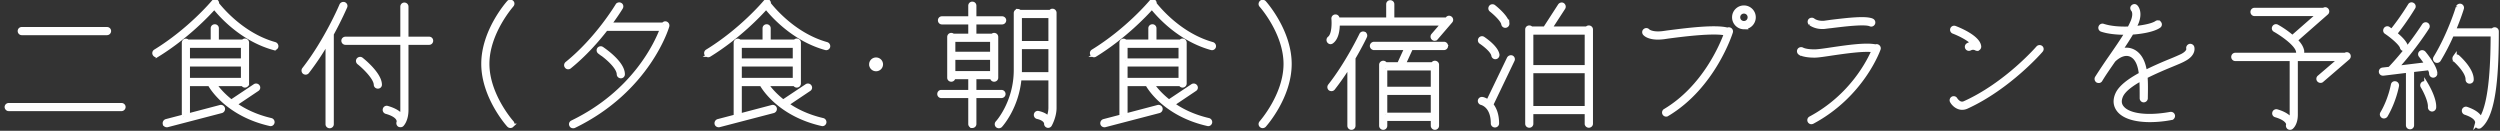 <svg xmlns="http://www.w3.org/2000/svg" width="325" height="17" viewBox="0 0 325 17"><rect x="0" y="0" width="325" height="17" fill="#333333" stroke="none"/><path stroke-width=".5" stroke="#fff" fill="#fff" d="M322.421 16.407a.218.218 0 0 1-.17.068.218.218 0 0 1-.17-.068c-.119-.085-.136-.221-.085-.339a.595.595 0 0 0-.034-.408c-.119-.272-.459-.646-1.479-.986-.153-.051-.221-.204-.187-.357.051-.153.221-.238.357-.187.935.323 1.547.731 1.802 1.241a.829.829 0 0 1 .051.119c1.444-2.159 1.512-8.177 1.529-10.998h-5.269a27.689 27.689 0 0 1-1.7 3.297.293.293 0 0 1-.238.136c-.051 0-.102 0-.153-.034a.278.278 0 0 1-.085-.391c1.836-3.008 2.924-6.527 2.924-6.578a.32.32 0 0 1 .357-.187c.153.051.238.221.187.357 0 .017-.374 1.241-1.054 2.839h5.065a.271.271 0 0 1 .238-.136c.17 0 .289.119.289.289 0 4.912-.238 10.777-2.175 12.323zm-10.879-7.598l3.926-.476a15.549 15.549 0 0 0-.799-1.105.273.273 0 0 1 .034-.391c.119-.102.289-.085.408.034.255.306 1.513 1.887 1.496 2.703a.295.295 0 0 1-.289.272c-.17 0-.289-.136-.289-.306.017-.136-.085-.391-.238-.663l-2.209.255v7.156a.269.269 0 0 1-.272.272c-.17 0-.289-.119-.289-.272V9.2l-3.196.391h-.034c-.153 0-.272-.102-.289-.238-.017-.17.085-.306.255-.323l.901-.102c2.567-2.686 4.419-5.626 4.436-5.643.085-.136.255-.187.391-.102s.17.255.085.391c-.017.034-1.683 2.668-4.028 5.235zm-.17-4.436c.629.493 1.326 1.173 1.428 1.7a.273.273 0 0 1-.272.322.291.291 0 0 1-.289-.221c-.085-.458-1.241-1.444-2.057-1.988-.136-.085-.153-.255-.068-.391a.278.278 0 0 1 .391-.085c.085.068.238.17.425.306 1.326-1.632 2.329-3.315 2.346-3.332.068-.136.255-.17.374-.085.135.068.186.255.101.374-.017.017-1.019 1.717-2.379 3.4zm-9.521 6.085a.256.256 0 0 1-.187.068.3.3 0 0 1-.221-.102.273.273 0 0 1 .034-.391l2.737-2.346h-5.746v7.225c0 1.173-.527 1.614-.595 1.665a.287.287 0 0 1-.17.051.328.328 0 0 1-.17-.051c-.102-.085-.136-.221-.102-.323.051-.136-.051-.322-.051-.322-.136-.255-.51-.629-1.547-.935a.263.263 0 0 1-.187-.34c.034-.153.204-.238.34-.204.935.272 1.547.663 1.836 1.122.051-.17.085-.391.085-.663V7.687h-7.326c-.153 0-.272-.136-.272-.289 0-.153.119-.289.272-.289h14.312c.119-.102.289-.102.391.017a.294.294 0 0 1-.034.408l-3.399 2.924zm-3.417-5.235c.476.476.833.985.867 1.495a.284.284 0 0 1-.255.306h-.034a.28.28 0 0 1-.272-.272c-.085-.985-2.193-2.379-3.009-2.838a.26.26 0 0 1-.102-.374.28.28 0 0 1 .374-.119c.187.102 1.173.663 2.006 1.411l3.417-2.992h-8.346c-.153 0-.272-.136-.272-.289 0-.153.119-.289.272-.289h9.009c.119-.102.289-.102.391.017.102.119.102.306-.017.408l-4.029 3.536zm-16.167 3.246c-.952.391-2.193.918-3.332 1.496.068.85.051 1.768.034 2.669v.136a.298.298 0 0 1-.289.289c-.153 0-.272-.136-.272-.289v-.136c0-.799 0-1.615-.051-2.363-1.241.68-2.295 1.445-2.618 2.227-.238.578-.204 1.071.136 1.479.833 1.054 3.298 1.36 6.29.816.187-.017.306.085.34.238.017.153-.085.306-.238.323a14.96 14.96 0 0 1-2.771.272c-1.921 0-3.383-.442-4.063-1.292-.459-.578-.544-1.275-.221-2.04.408-.986 1.649-1.87 3.094-2.652-.119-1.054-.408-1.938-1.071-2.38-1.156-.765-2.397.527-2.448.578l-.017.017c-.594.867-1.223 1.751-1.699 2.55a.257.257 0 0 1-.238.136.496.496 0 0 1-.153-.034.298.298 0 0 1-.102-.391 78.784 78.784 0 0 1 1.853-2.771c.73-1.054 1.461-2.107 2.039-3.076h-.255c-1.088 0-2.175-.119-2.991-.391a.277.277 0 0 1-.17-.374.285.285 0 0 1 .357-.17c.918.306 2.175.408 3.382.357.187-.34.34-.663.459-.952.408-1.054.034-1.462.017-1.479-.102-.119-.119-.289 0-.391.119-.119.289-.119.391-.017.034.017.68.663.119 2.091-.102.221-.204.459-.323.697 1.292-.119 2.431-.374 2.89-.697.119-.085.306-.068.391.068a.264.264 0 0 1-.068.391c-.629.442-2.023.748-3.536.85-.425.731-.952 1.53-1.496 2.345.578-.221 1.258-.238 1.904.187.782.527 1.156 1.462 1.326 2.584a48.226 48.226 0 0 1 3.179-1.428c.68-.272 1.258-.527 1.615-.697.917-.476.816-.918.799-.952-.034-.135.05-.288.203-.339.119-.034.289.034.34.17.017.034.306.9-1.087 1.614-.357.204-.952.442-1.649.731zm-26.622 5.44a1.448 1.448 0 0 1-.56.119c-.663 0-1.156-.51-1.343-.85-.085-.136-.034-.306.102-.391.119-.068.306-.034.374.102.034.034.493.816 1.189.493 5.423-2.448 9.486-7.14 9.52-7.174a.294.294 0 0 1 .407-.034c.119.102.119.272.017.391-.034.051-4.181 4.828-9.706 7.344zm1.224-7.599c-.017 0-.357-.203-.765.017a.32.32 0 0 1-.136.034.278.278 0 0 1-.136-.526c.238-.136.459-.17.663-.17h.017c-.493-.578-1.682-1.19-2.566-1.53a.277.277 0 0 1-.17-.357.277.277 0 0 1 .357-.17c.323.119 3.076 1.19 3.178 2.448 0 .118-.051.203-.153.271a.257.257 0 0 1-.289-.017zm-21.25 9.554c-.051.017-.101.034-.135.034a.28.28 0 0 1-.136-.527c5.371-2.873 7.649-7.497 8.21-8.823-1.19-.187-3.553.153-5.321.408-1.003.153-1.887.289-2.346.289-1.342 0-1.852-.306-1.903-.34a.298.298 0 0 1-.085-.408c.085-.119.255-.153.391-.085.017.017.442.255 1.597.255.425 0 1.275-.119 2.278-.272 1.972-.288 4.42-.645 5.661-.373.068-.034.153-.051.221-.017.153.051.238.22.187.356-.017.068-2.125 6.035-8.619 9.503zm7.531-12.681c-.714-.323-3.536.034-5.066.221-.323.034-.612.068-.85.102-.119.017-.238.017-.34.017-.952 0-1.512-.442-1.546-.459a.314.314 0 0 1-.051-.408.313.313 0 0 1 .407-.051c.017.034.544.425 1.479.34.221-.034.51-.068.833-.119 2.38-.289 4.573-.527 5.355-.17a.294.294 0 0 1 .153.374c-.068.153-.238.221-.374.153zm-16.44.374a1.306 1.306 0 0 1-1.291-1.309 1.291 1.291 0 1 1 2.583 0c0 .714-.578 1.309-1.292 1.309zm0-2.04a.725.725 0 0 0-.73.731c0 .408.322.731.73.731a.726.726 0 0 0 .731-.731.726.726 0 0 0-.731-.731zm-9.961 13.344a.274.274 0 0 1-.153.051.293.293 0 0 1-.238-.136c-.085-.136-.034-.323.102-.391 5.066-3.026 7.361-8.516 7.905-10.012-1.547-.374-5.559.136-7.497.391l-.578.085a6.609 6.609 0 0 1-.764.051c-1.258 0-1.683-.476-1.734-.544-.085-.119-.085-.289.051-.391a.273.273 0 0 1 .391.034c.017.017.493.476 1.971.289l.595-.085c2.159-.272 6.188-.816 7.786-.357a.271.271 0 0 1 .255-.034.28.28 0 0 1 .187.357c-.017.068-2.227 7.088-8.279 10.692zm-10.489 1.224v-1.496h-7.174v1.496a.268.268 0 0 1-.272.271c-.17 0-.289-.119-.289-.271V3.829c0-.153.119-.272.289-.272.102 0 .187.051.238.136h1.785l1.938-2.992c.085-.119.272-.17.391-.085.136.102.17.272.085.408l-1.734 2.669h4.777a.3.3 0 0 1 .254-.136c.153 0 .289.119.289.272v12.256c0 .152-.136.271-.289.271-.152 0-.288-.119-.288-.271zm0-11.831h-7.174v4.453h7.174V4.254zm0 5.014h-7.174v4.76h7.174v-4.76zm-12.375 4.335c.391.476.748 1.241.748 2.448 0 .152-.136.271-.289.271-.153 0-.289-.119-.289-.271 0-2.312-1.411-2.635-1.462-2.652a.289.289 0 0 1-.221-.34.287.287 0 0 1 .34-.204c.136.017.442.136.731.34l2.703-5.61a.324.324 0 0 1 .39-.136.28.28 0 0 1 .119.374l-2.77 5.78zm1.53-10.471c-.068-.493-1.003-1.377-1.564-1.819-.136-.102-.153-.272-.051-.408.085-.119.272-.136.391-.051.17.136 1.666 1.326 1.785 2.193a.295.295 0 0 1-.289.323.275.275 0 0 1-.272-.238zm-1.02 4.317a.275.275 0 0 1-.272-.238c-.102-.629-1.207-1.461-1.615-1.733a.278.278 0 0 1-.085-.391.278.278 0 0 1 .391-.085c.17.119 1.7 1.139 1.87 2.107.017.187-.119.34-.289.34zm-7.685-2.498a.266.266 0 0 1-.204.102.256.256 0 0 1-.187-.068.294.294 0 0 1-.034-.408l1.291-1.496h-13.649c0 .748-.119 1.853-.782 2.346a.359.359 0 0 1-.17.068.29.29 0 0 1-.221-.119.294.294 0 0 1 .051-.408c.595-.442.578-1.972.527-2.533a.272.272 0 0 1 .255-.306c.187-.017.289.119.306.255 0 .017 0 .068.017.136h6.544V.548c0-.153.119-.272.272-.272.17 0 .289.119.289.272V2.52h7.054l.102-.119c.102-.136.272-.136.391-.034a.273.273 0 0 1 .034.391l-1.886 2.193zm-22.558 11.456a.256.256 0 0 1-.187-.068.272.272 0 0 1-.034-.39c.034-.051 3.178-3.587 3.178-7.633 0-4.045-3.144-7.581-3.178-7.615-.102-.119-.085-.289.034-.408.102-.102.289-.085.391.017.136.153 3.314 3.74 3.314 8.006 0 4.267-3.178 7.853-3.314 8.006a.314.314 0 0 1-.204.085zm-6.683-10.148c-4.215-1.172-6.969-4.368-7.717-5.303-.884.986-3.603 3.859-7.377 6.187a.274.274 0 0 1-.153.051.271.271 0 0 1-.238-.136.278.278 0 0 1 .085-.391c4.538-2.787 7.53-6.391 7.564-6.425.085-.119.272-.136.391-.051a.304.304 0 0 1 .085.306c.561.697 3.315 4.046 7.513 5.219a.305.305 0 0 1 .204.357.28.28 0 0 1-.357.186zm-21.215 10.114c-.017 0-.051 0-.085-.017a.276.276 0 0 1-.187-.288c0-.017.017-.595-1.122-.85-.153-.034-.238-.187-.204-.34a.261.261 0 0 1 .323-.204c.697.153 1.071.425 1.292.68.135-.357.271-.833.271-1.326v-3.825h-3.994c-.34 3.774-2.397 6.034-2.482 6.136a.358.358 0 0 1-.221.085.356.356 0 0 1-.187-.068.292.292 0 0 1-.017-.407c.034-.017 2.397-2.652 2.397-6.834V1.704c0-.153.119-.289.289-.289a.29.29 0 0 1 .221.119h4.028c.051-.085.136-.153.238-.153.17 0 .289.136.289.289v12.358c0 1.139-.578 2.158-.595 2.192a.28.28 0 0 1-.254.153zm.288-14.278h-3.943V5.58h3.943V2.095zm0 4.046h-3.943v2.974c0 .17 0 .357-.017.51h3.96V6.141zm-9.859-3.213v1.7h2.346a.242.242 0 0 1 .204-.102c.17 0 .289.119.289.289v5.286c0 .153-.119.272-.289.272a.269.269 0 0 1-.272-.272v-.051h-2.278v1.887h3.502c.153 0 .289.119.289.289 0 .153-.136.272-.289.272h-3.502v3.62c0 .153-.119.272-.288.272a.269.269 0 0 1-.272-.272v-3.62h-3.757a.269.269 0 0 1-.272-.272c0-.17.119-.289.272-.289h3.757V10.05h-2.176v.051c0 .153-.119.272-.289.272a.269.269 0 0 1-.272-.272V4.815c0-.17.119-.289.272-.289.085 0 .17.034.221.102h2.244v-1.7h-3.672c-.153 0-.272-.119-.272-.289 0-.153.119-.272.272-.272h3.672V.752c0-.17.119-.289.272-.289.169 0 .288.119.288.289v1.615h3.587c.153 0 .289.119.289.272 0 .17-.136.289-.289.289h-3.587zm-2.736 6.561h5.014V7.534h-5.014v1.955zm0-4.3v1.784h5.014V5.189h-5.014zm-10.711 3.178c0-.357.289-.646.646-.646a.65.65 0 0 1 .663.646.65.65 0 0 1-.663.646.646.646 0 0 1-.646-.646zm-5.917-2.108c-4.215-1.172-6.969-4.368-7.717-5.303-.884.986-3.603 3.859-7.377 6.187a.274.274 0 0 1-.153.051.271.271 0 0 1-.238-.136.278.278 0 0 1 .085-.391C96.457 3.88 99.449.276 99.483.242c.085-.119.272-.136.391-.051a.304.304 0 0 1 .085.306c.561.697 3.315 4.046 7.513 5.219a.305.305 0 0 1 .204.357.28.28 0 0 1-.357.186zM78.25 6.31c.272.187 2.737 1.853 2.737 3.349a.269.269 0 0 1-.272.272c-.153 0-.289-.119-.289-.272-.017-1.02-1.802-2.431-2.499-2.89a.29.29 0 0 1-.068-.391.29.29 0 0 1 .391-.068zm-3.62 10.097c-.051.017-.085.017-.119.017-.119 0-.221-.051-.255-.153-.085-.136-.017-.305.119-.373 8.057-3.893 10.964-10.284 11.661-12.137h-7.242c-1.156 1.496-2.787 3.348-4.742 4.929a.283.283 0 0 1-.187.068.248.248 0 0 1-.221-.119c-.102-.119-.068-.289.051-.391 3.96-3.195 6.527-7.513 6.561-7.564a.293.293 0 0 1 .391-.085c.136.068.17.238.102.374-.017.034-.561.935-1.513 2.21h7.004a.276.276 0 0 1 .323-.153.305.305 0 0 1 .203.357c-.017.085-2.447 8.329-12.136 13.02zm-8.093-.085a.256.256 0 0 1-.187.068.3.3 0 0 1-.221-.102c-.136-.136-3.315-3.739-3.315-7.989 0-4.266 3.179-7.853 3.315-8.006.102-.119.289-.119.408-.017s.119.272.017.391c-.034.051-3.179 3.587-3.179 7.632 0 4.046 3.145 7.582 3.179 7.616a.292.292 0 0 1-.017.407zM52.852 5.58v8.72c0 1.343-.578 1.903-.595 1.92-.051.051-.119.068-.204.068-.051 0-.102-.017-.153-.034-.119-.085-.153-.22-.102-.356.068-.17-.051-.408-.051-.408-.136-.272-.51-.646-1.547-.935a.28.28 0 0 1-.187-.357.268.268 0 0 1 .34-.187c.918.272 1.547.629 1.836 1.105.051-.221.102-.493.102-.816V5.58h-7.378a.287.287 0 0 1-.289-.289c0-.153.136-.272.289-.272h7.378V.871c0-.17.119-.289.272-.289.17 0 .289.119.289.289v4.148h2.94c.153 0 .272.119.272.272 0 .17-.119.289-.272.289h-2.94zm-9.723-1.122c0 .017.017.051.017.068v11.626c0 .153-.136.272-.289.272-.153 0-.289-.119-.289-.272V5.427a34.33 34.33 0 0 1-2.618 3.926.274.274 0 0 1-.221.102.328.328 0 0 1-.17-.051.294.294 0 0 1-.051-.408C42.415 5.274 44.352.718 44.369.667a.311.311 0 0 1 .374-.153c.153.068.221.221.153.374-.017.034-.663 1.547-1.767 3.57zm-7.55 1.801C31.364 5.087 28.61 1.891 27.862.956c-.884.986-3.603 3.859-7.377 6.187a.274.274 0 0 1-.153.051.271.271 0 0 1-.238-.136.278.278 0 0 1 .085-.391C24.717 3.88 27.709.276 27.743.242c.085-.119.272-.136.391-.051a.304.304 0 0 1 .085.306c.561.697 3.315 4.046 7.513 5.219a.305.305 0 0 1 .204.357.28.28 0 0 1-.357.186zm-34.44 7.939a.298.298 0 0 1-.289-.289c0-.153.136-.272.289-.272h14.652c.153 0 .289.119.289.272a.298.298 0 0 1-.289.289H1.139zm1.683-9.876c-.153 0-.272-.136-.272-.289 0-.153.119-.272.272-.272h11.083c.17 0 .289.119.289.272a.287.287 0 0 1-.289.289H2.822zm21.063 10.811v-9.57c0-.153.119-.289.272-.289.102 0 .187.051.238.119h3.246V3.676c0-.153.119-.272.289-.272.153 0 .272.119.272.272v1.717h3.4c.051-.068.136-.136.238-.136.17 0 .289.136.289.289v5.303a.287.287 0 0 1-.289.289c-.119 0-.221-.085-.272-.187h-3.655c.323.493 1.02 1.36 2.159 2.244l3.06-2.04a.29.29 0 0 1 .391.068.261.261 0 0 1-.068.391l-2.89 1.938c1.139.816 2.686 1.581 4.657 2.04a.289.289 0 0 1 .221.34c-.034.136-.17.254-.34.203-5.303-1.206-7.479-4.487-7.853-5.184h-2.804v4.046l4.198-1.105a.296.296 0 0 1 .357.204.305.305 0 0 1-.204.357l-7.037 1.835c-.153.034-.323-.051-.357-.203a.305.305 0 0 1 .204-.357l2.278-.595zm.561-4.76h7.122V8.401h-7.122v1.972zm0-2.533h7.122V5.971h-7.122V7.84zm22.541-.136c.238.187 2.38 1.921 2.414 3.281.017.153-.102.289-.272.289-.153 0-.289-.102-.289-.272-.034-.918-1.598-2.38-2.21-2.856a.292.292 0 0 1-.051-.391c.102-.119.289-.153.408-.051zm48.638 7.429v-9.57c0-.153.119-.289.272-.289.102 0 .187.051.238.119h3.246V3.676c0-.153.119-.272.289-.272.153 0 .272.119.272.272v1.717h3.4c.051-.068.136-.136.238-.136.17 0 .289.136.289.289v5.303a.287.287 0 0 1-.289.289c-.119 0-.221-.085-.272-.187h-3.655c.323.493 1.02 1.36 2.159 2.244l3.06-2.04a.29.29 0 0 1 .391.068.261.261 0 0 1-.068.391l-2.89 1.938c1.139.816 2.686 1.581 4.657 2.04a.289.289 0 0 1 .221.34c-.034.136-.17.254-.34.203-5.303-1.206-7.479-4.487-7.853-5.184h-2.804v4.046l4.198-1.105a.296.296 0 0 1 .357.204.305.305 0 0 1-.204.357L93.5 16.288c-.153.034-.323-.051-.357-.203a.305.305 0 0 1 .204-.357l2.278-.595zm.561-4.76h7.122V8.401h-7.122v1.972zm0-2.533h7.122V5.971h-7.122V7.84zm49.589 7.293v-9.57c0-.153.119-.289.272-.289.102 0 .187.051.238.119h3.246V3.676c0-.153.119-.272.289-.272.153 0 .272.119.272.272v1.717h3.4c.051-.068.136-.136.238-.136.17 0 .289.136.289.289v5.303a.287.287 0 0 1-.289.289c-.119 0-.221-.085-.272-.187h-3.655c.323.493 1.02 1.36 2.159 2.244l3.06-2.04a.29.29 0 0 1 .391.068.261.261 0 0 1-.068.391l-2.89 1.938c1.139.816 2.686 1.581 4.657 2.04a.289.289 0 0 1 .221.34c-.034.136-.17.254-.34.203-5.303-1.206-7.479-4.487-7.853-5.184h-2.804v4.046l4.198-1.105a.296.296 0 0 1 .357.204.305.305 0 0 1-.204.357l-7.037 1.835c-.153.034-.323-.051-.357-.203a.305.305 0 0 1 .204-.357l2.278-.595zm.561-4.76h7.122V8.401h-7.122v1.972zm0-2.533h7.122V5.971h-7.122V7.84zm30.616-3.331c.068-.153.238-.204.391-.136a.28.28 0 0 1 .119.374c0 .017-.577 1.224-1.495 2.787v8.805c0 .17-.119.289-.272.289a.277.277 0 0 1-.289-.289V8.486a33.085 33.085 0 0 1-2.091 3.009.274.274 0 0 1-.221.102.343.343 0 0 1-.187-.051c-.119-.102-.136-.272-.034-.408 2.261-2.856 4.063-6.595 4.079-6.629zm10.777 1.173c.153 0 .272.136.272.289 0 .153-.119.288-.272.288h-4.283l-.952 2.074h3.774a.282.282 0 0 1 .272-.187c.153 0 .289.119.289.272v7.921c0 .17-.136.289-.289.289a.287.287 0 0 1-.289-.289v-.866h-6.154v.866c0 .17-.119.289-.272.289a.287.287 0 0 1-.289-.289V8.418c0-.153.136-.272.289-.272a.3.3 0 0 1 .272.187h1.768l.952-2.074h-4.199a.297.297 0 0 1-.289-.288c0-.153.136-.289.289-.289h9.111zm-7.632 9.213h6.154V12.09h-6.154v2.805zm0-5.984v2.618h6.154V8.911h-6.154zm130.969 2.125c.017-.153.153-.255.323-.221.153.017.255.17.238.323-.017.085-.357 1.989-1.462 3.876a.3.3 0 0 1-.255.136c-.034 0-.085 0-.136-.034-.136-.085-.187-.255-.102-.391 1.054-1.785 1.377-3.655 1.394-3.689zm4.334-.102c.051.085 1.139 1.87 1.054 3.06a.294.294 0 0 1-.289.255h-.017a.311.311 0 0 1-.272-.306c.068-.816-.663-2.227-.952-2.703a.278.278 0 0 1 .085-.391.293.293 0 0 1 .391.085zm4.131-3.536c.068.068 1.853 1.632 1.802 2.975 0 .153-.136.255-.289.255-.153 0-.272-.119-.272-.289.034-.884-1.156-2.108-1.615-2.516-.119-.102-.119-.289-.034-.408a.293.293 0 0 1 .408-.017z"/></svg>